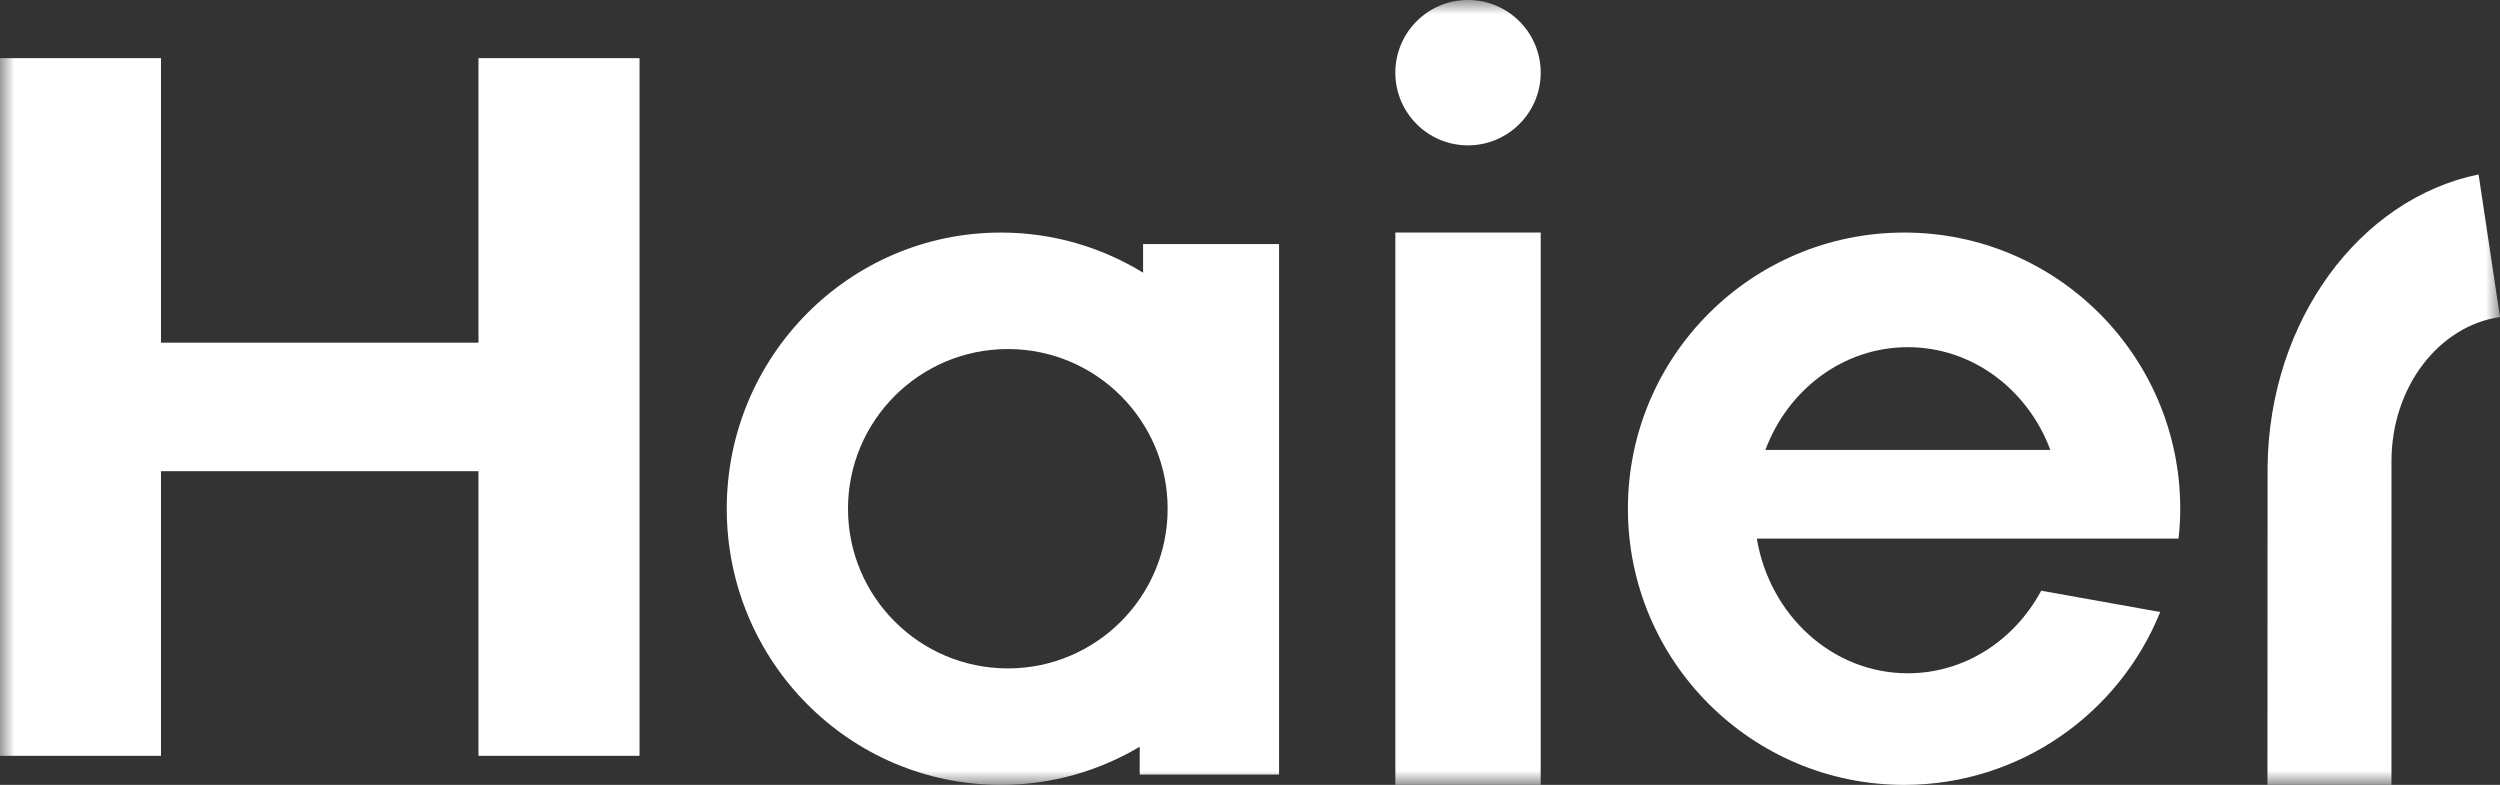 <?xml version="1.0" encoding="UTF-8"?>
<svg width="86px" height="27px" viewBox="0 0 86 27" version="1.1" xmlns="http://www.w3.org/2000/svg" xmlns:xlink="http://www.w3.org/1999/xlink">
    <rect x="0" y="0" width="86" height="27" fill="#333333" stroke="none"/>
    <title>编组</title>
    <defs>
        <polygon id="path-1" points="0 27 86 27 86 0 0 0"></polygon>
    </defs>
    <g id="体验净值分析" stroke="none" stroke-width="1" fill="none" fill-rule="evenodd">
        <g id="体验净值概览" transform="translate(-49, -9)">
            <g id="编组" transform="translate(49, 9)">
                <path d="M74.942,18.527 C74.98,18.19 75,17.848 75,17.499 C75,12.251 70.749,8 65.504,8 C60.255,8 56,12.251 56,17.499 C56,22.747 60.255,27 65.504,27 C69.488,27 72.905,24.54 74.311,21.053 L70.218,20.32 C69.306,22.016 67.596,23.161 65.63,23.161 C63.028,23.161 60.873,21.159 60.435,18.527 L74.942,18.527 Z M65.63,11.943 C67.857,11.943 69.756,13.404 70.532,15.478 L60.729,15.478 C61.504,13.404 63.403,11.943 65.63,11.943 L65.63,11.943 Z" id="Fill-1" fill="#FFFFFF"></path>
                <mask id="mask-2" fill="white">
                    <use xlink:href="#path-1"></use>
                </mask>
                <g id="Clip-4"></g>
                <polygon id="Fill-3" fill="#FFFFFF" mask="url(#mask-2)" points="48 27 53 27 53 8 48 8"></polygon>
                <path d="M50.498,0 C49.116,0 48,1.12 48,2.501 C48,3.88 49.116,5 50.498,5 C51.88,5 53,3.88 53,2.501 C53,1.12 51.88,0 50.498,0" id="Fill-5" fill="#FFFFFF" mask="url(#mask-2)"></path>
                <polygon id="Fill-6" fill="#FFFFFF" mask="url(#mask-2)" points="16.46 2 16.46 11.788 5.538 11.788 5.538 2 0 2 0 26 5.538 26 5.538 16.209 16.46 16.209 16.46 26 22 26 22 2"></polygon>
                <path d="M39.322,8.397 L39.322,9.381 C37.895,8.505 36.22,8 34.431,8 C29.221,8 25,12.256 25,17.5 C25,22.748 29.221,27 34.431,27 C36.176,27 37.807,26.519 39.206,25.688 L39.206,26.644 L44,26.644 L44,8.397 L39.322,8.397 Z M34.671,22.993 C31.634,22.993 29.171,20.534 29.171,17.5 C29.171,14.468 31.634,12.007 34.671,12.007 C37.704,12.007 40.167,14.468 40.167,17.5 C40.167,20.534 37.704,22.993 34.671,22.993 L34.671,22.993 Z" id="Fill-7" fill="#FFFFFF" mask="url(#mask-2)"></path>
                <path d="M85.263,6 C81.168,6.842 78.054,11.029 78.005,16.069 L78,27 L82.266,27 L82.267,15.864 C82.267,13.314 83.896,11.21 86,10.906 L85.263,6 Z" id="Fill-8" fill="#FFFFFF" mask="url(#mask-2)"></path>
            </g>
        </g>
    </g>
</svg>